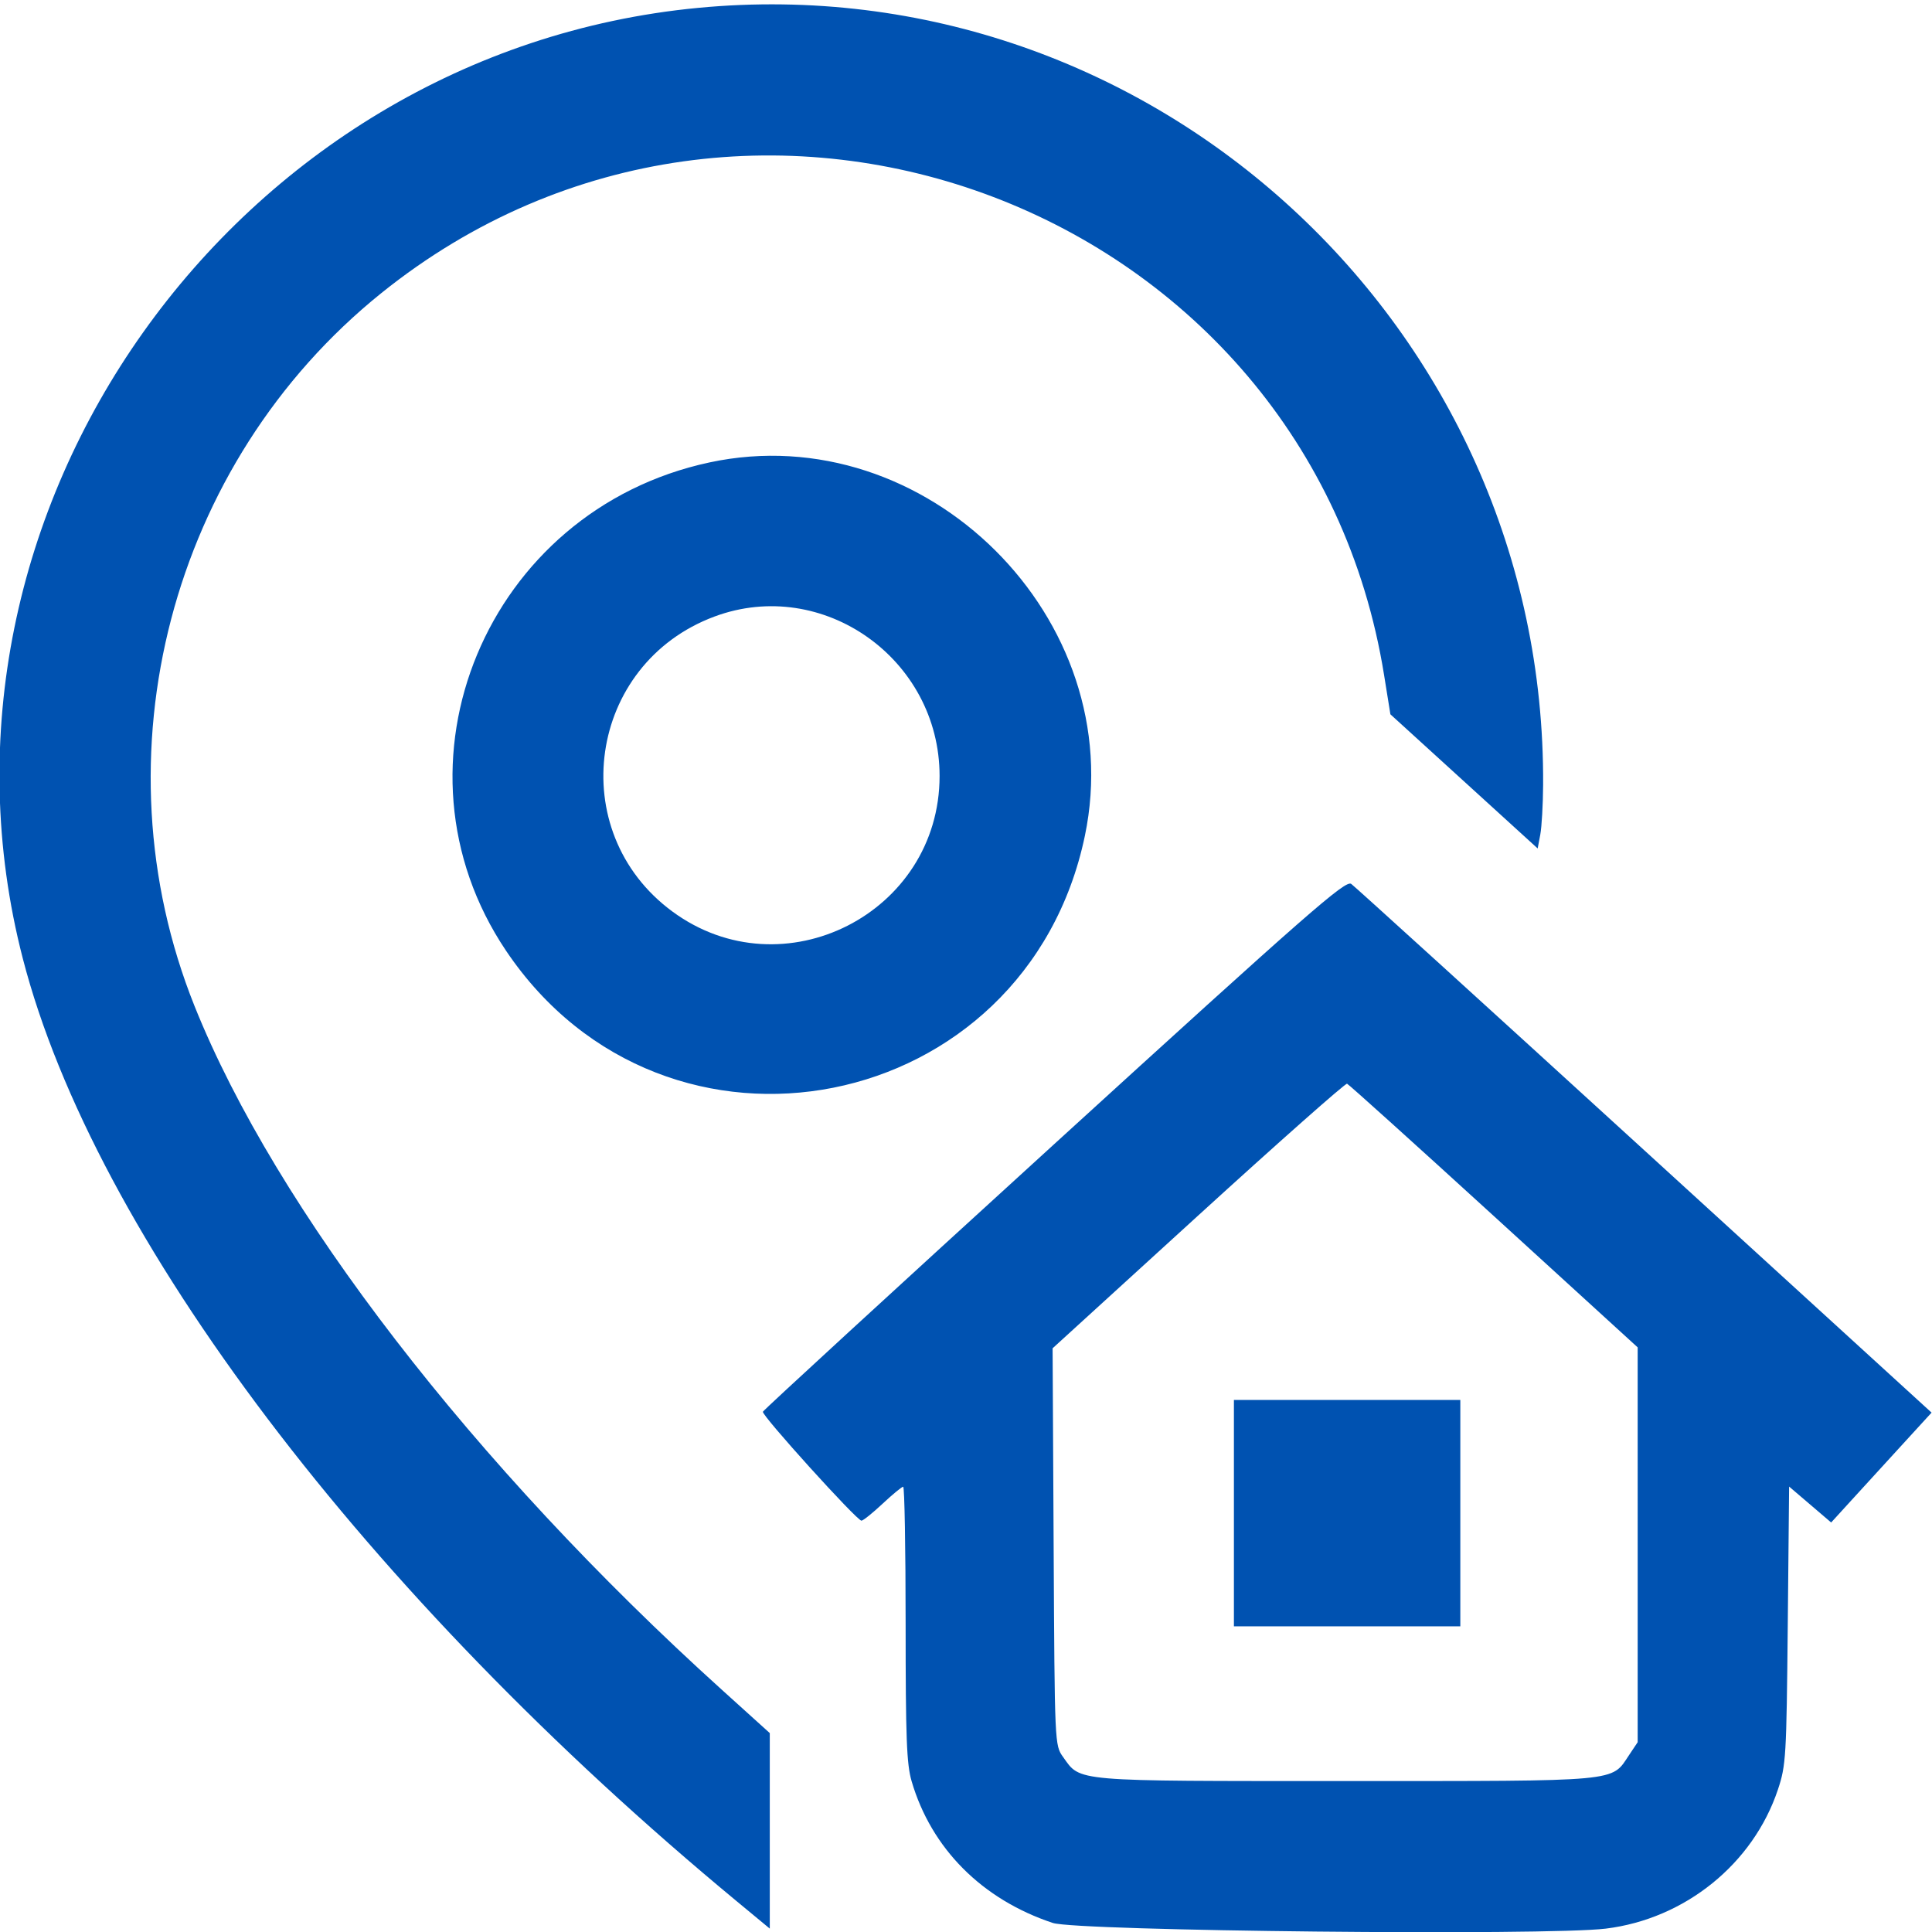 <!DOCTYPE svg PUBLIC "-//W3C//DTD SVG 1.1//EN" "http://www.w3.org/Graphics/SVG/1.1/DTD/svg11.dtd">

<svg xmlns="http://www.w3.org/2000/svg" viewBox="0 0 512 512">

<path d="M185 2.084C62.028 13.829-24.536 135.682 6.039 254c18.984 73.463 91.05 168.627 189.211 249.859L204 511.1v-51.815l-12.75-11.522C125.525 388.37 73.106 320.395 51.548 266.602c-26.635-66.461-6.356-143.934 49.44-188.873 98.123-79.03 245.889-22.789 265.809 101.17l1.671 10.399 19.516 17.776L407.5 224.85l.692-3.675c.381-2.021.718-7.95.75-13.175C409.667 86.599 305.262-9.402 185 2.084m3 120.469c-59.075 12.668-87.118 79.979-53.904 129.386 42.333 62.974 137.854 44.02 153.407-30.439 11.995-57.423-42.134-111.249-99.503-98.947m1.359 40.834c-33.633 12.501-39.987 56.96-11.172 78.172 29.283 21.557 70.813.497 70.813-35.91 0-31.016-30.93-52.934-59.641-42.262m90.077 139.762c-42.315 38.58-77.083 70.519-77.262 70.976-.368.939 24.892 28.859 26.119 28.869.436.003 2.958-2.019 5.604-4.494 2.646-2.475 5.101-4.5 5.457-4.5.355 0 .646 16.343.646 36.318 0 30.312.264 37.217 1.595 41.75 5.24 17.837 18.672 31.315 37.405 37.533 6.491 2.154 130.799 3.432 146.543 1.506 20.994-2.568 39.065-17.169 45.629-36.867 2.133-6.402 2.263-8.583 2.603-43.511l.358-36.77 5.571 4.759 5.571 4.76 5.112-5.605c2.812-3.082 8.8-9.634 13.307-14.558l8.193-8.954-76.032-69.431c-41.818-38.186-76.809-69.992-77.758-70.679-1.519-1.099-10.938 7.151-78.661 68.898m38.123 18.952-38.61 35.212.276 52.593c.275 52.592.275 52.594 2.505 55.721 4.702 6.592 2.135 6.373 74.921 6.371 73.412-.001 70.281.286 75.079-6.896l2.27-3.398V357.069l-38.099-34.784c-20.955-19.132-38.467-34.922-38.916-35.09-.449-.168-18.191 15.54-39.426 34.906M327 401v30h60v-60h-60v30" fill-rule="evenodd" fill="#0052b1"/>

</svg>
